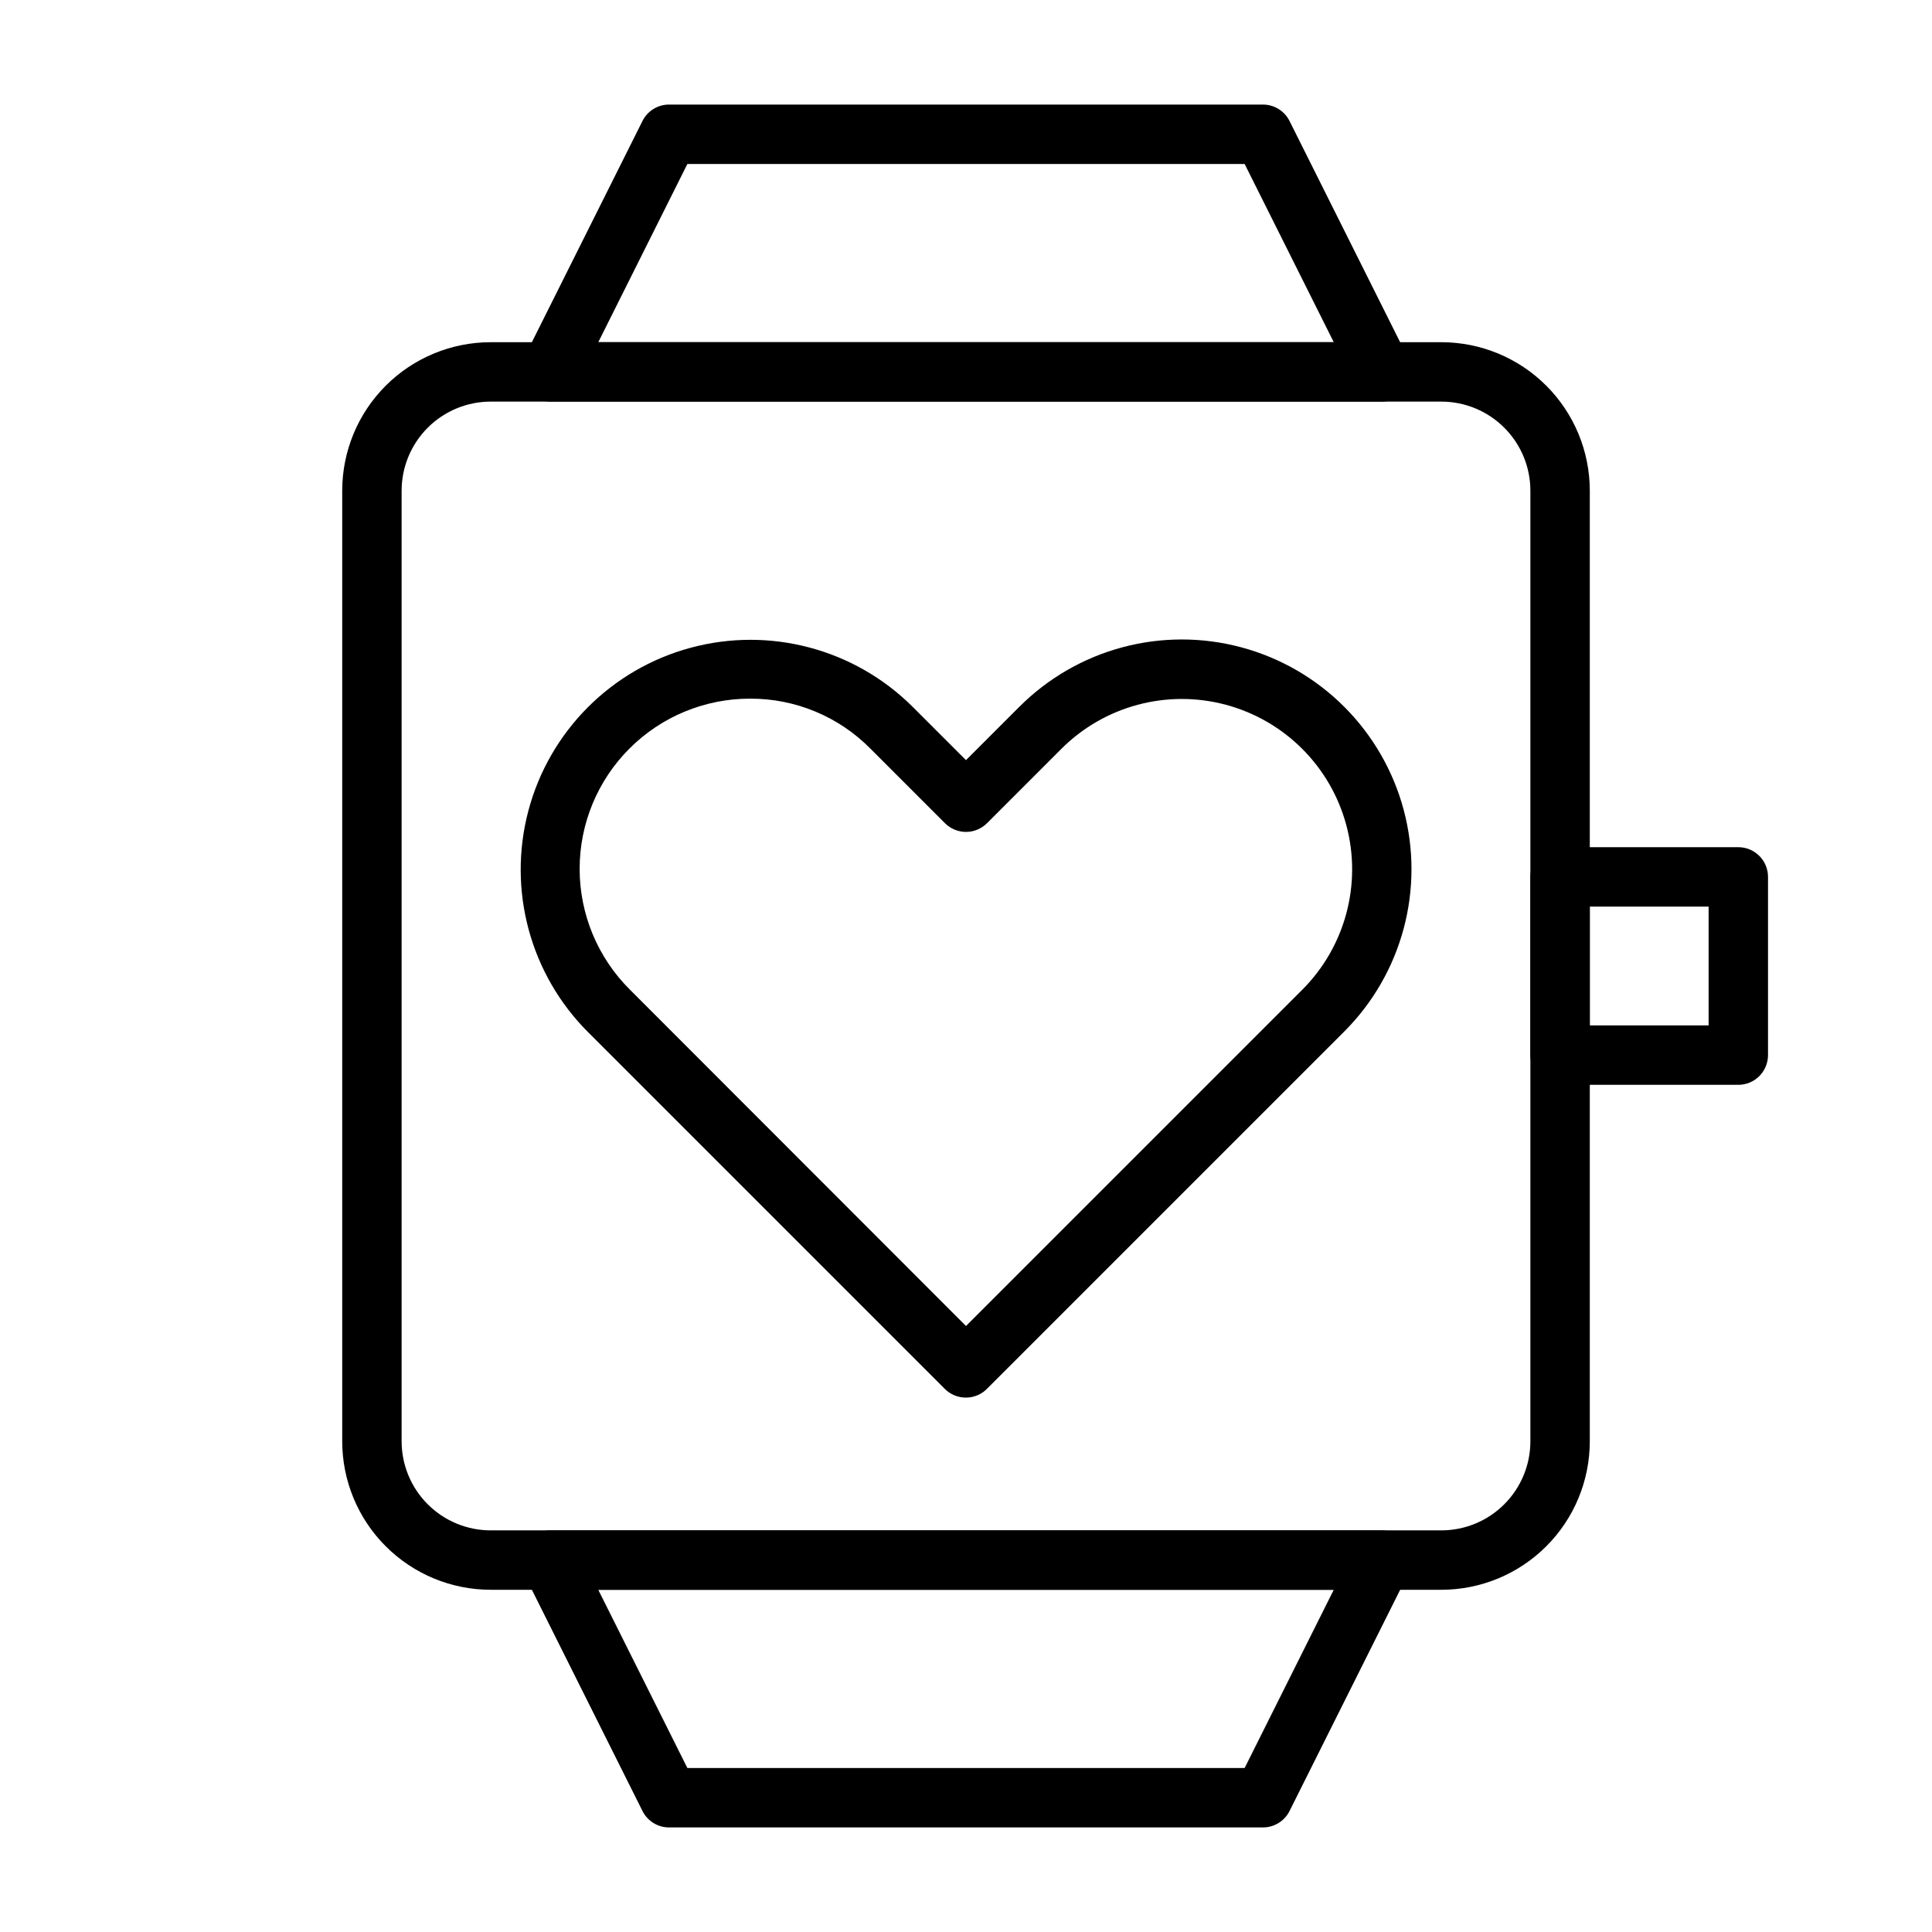 <?xml version="1.0" encoding="UTF-8"?>
<!-- Uploaded to: ICON Repo, www.svgrepo.com, Generator: ICON Repo Mixer Tools -->
<svg fill="#000000" width="800px" height="800px" version="1.1" viewBox="144 144 512 512" xmlns="http://www.w3.org/2000/svg">
 <g>
  <path d="m400 514.38c-2.094 0.012-4.106-0.809-5.59-2.281l-94.465-94.465c-15.426-15.344-21.496-37.75-15.922-58.777 5.574-21.031 21.941-37.492 42.941-43.18s43.438 0.258 58.863 15.602l14.168 14.168 14.168-14.168h0.004c15.383-15.371 37.801-21.367 58.801-15.73 21.004 5.641 37.402 22.055 43.02 43.062 5.621 21.008-0.395 43.418-15.777 58.785l-94.465 94.465c-1.484 1.602-3.566 2.512-5.746 2.519zm-57.23-185.23c-11.98-0.012-23.473 4.742-31.945 13.211-8.473 8.469-13.227 19.961-13.215 31.941s4.789 23.465 13.277 31.918l89.113 89.188 89.109-89.109c11.406-11.406 15.859-28.027 11.684-43.605-4.172-15.578-16.34-27.746-31.922-31.922-15.578-4.172-32.199 0.281-43.602 11.684l-19.68 19.68h-0.004c-1.477 1.492-3.488 2.328-5.586 2.328-2.102 0-4.113-0.836-5.59-2.328l-19.68-19.68c-8.426-8.559-19.949-13.359-31.961-13.305z"/>
  <path d="m478.72 628.29h-157.44c-2.965-0.012-5.672-1.684-7.004-4.332l-31.488-62.977c-1.23-2.438-1.109-5.336 0.32-7.66 1.426-2.324 3.957-3.746 6.684-3.754h220.42c2.727 0.008 5.258 1.43 6.684 3.754 1.43 2.324 1.551 5.223 0.324 7.66l-31.488 62.977c-1.336 2.648-4.043 4.32-7.008 4.332zm-152.56-15.746h147.68l23.617-47.23h-194.91z"/>
  <path d="m510.21 250.43h-220.42c-2.727-0.008-5.258-1.43-6.684-3.754-1.43-2.324-1.551-5.223-0.32-7.66l31.488-62.977c1.332-2.648 4.039-4.32 7.004-4.328h157.44c2.965 0.008 5.672 1.68 7.008 4.328l31.488 62.977c1.227 2.438 1.105 5.336-0.324 7.66-1.426 2.324-3.957 3.746-6.684 3.754zm-207.66-15.742h194.91l-23.617-47.23-147.68-0.004z"/>
  <path d="m604.67 431.49h-47.234c-4.348 0-7.871-3.527-7.871-7.875v-47.23c0-4.348 3.523-7.871 7.871-7.871h47.234c2.086 0 4.09 0.828 5.566 2.305 1.477 1.477 2.305 3.477 2.305 5.566v47.23c0 2.09-0.828 4.09-2.305 5.566-1.477 1.477-3.481 2.309-5.566 2.309zm-39.359-15.742h31.488v-31.492h-31.488z"/>
  <path d="m525.95 565.31h-251.9c-10.441 0-20.449-4.148-27.832-11.531-7.383-7.379-11.527-17.391-11.527-27.832v-251.9c0-10.441 4.144-20.449 11.527-27.832 7.383-7.383 17.391-11.527 27.832-11.527h251.9c10.441 0 20.453 4.144 27.832 11.527 7.383 7.383 11.531 17.391 11.531 27.832v251.9c0 10.441-4.148 20.453-11.531 27.832-7.379 7.383-17.391 11.531-27.832 11.531zm-251.9-314.88c-6.266 0-12.27 2.488-16.699 6.918-4.43 4.43-6.918 10.434-6.918 16.699v251.9c0 6.266 2.488 12.273 6.918 16.699 4.43 4.43 10.434 6.918 16.699 6.918h251.9c6.266 0 12.273-2.488 16.699-6.918 4.43-4.426 6.918-10.434 6.918-16.699v-251.9c0-6.266-2.488-12.27-6.918-16.699-4.426-4.43-10.434-6.918-16.699-6.918z"/>
 </g>
</svg>